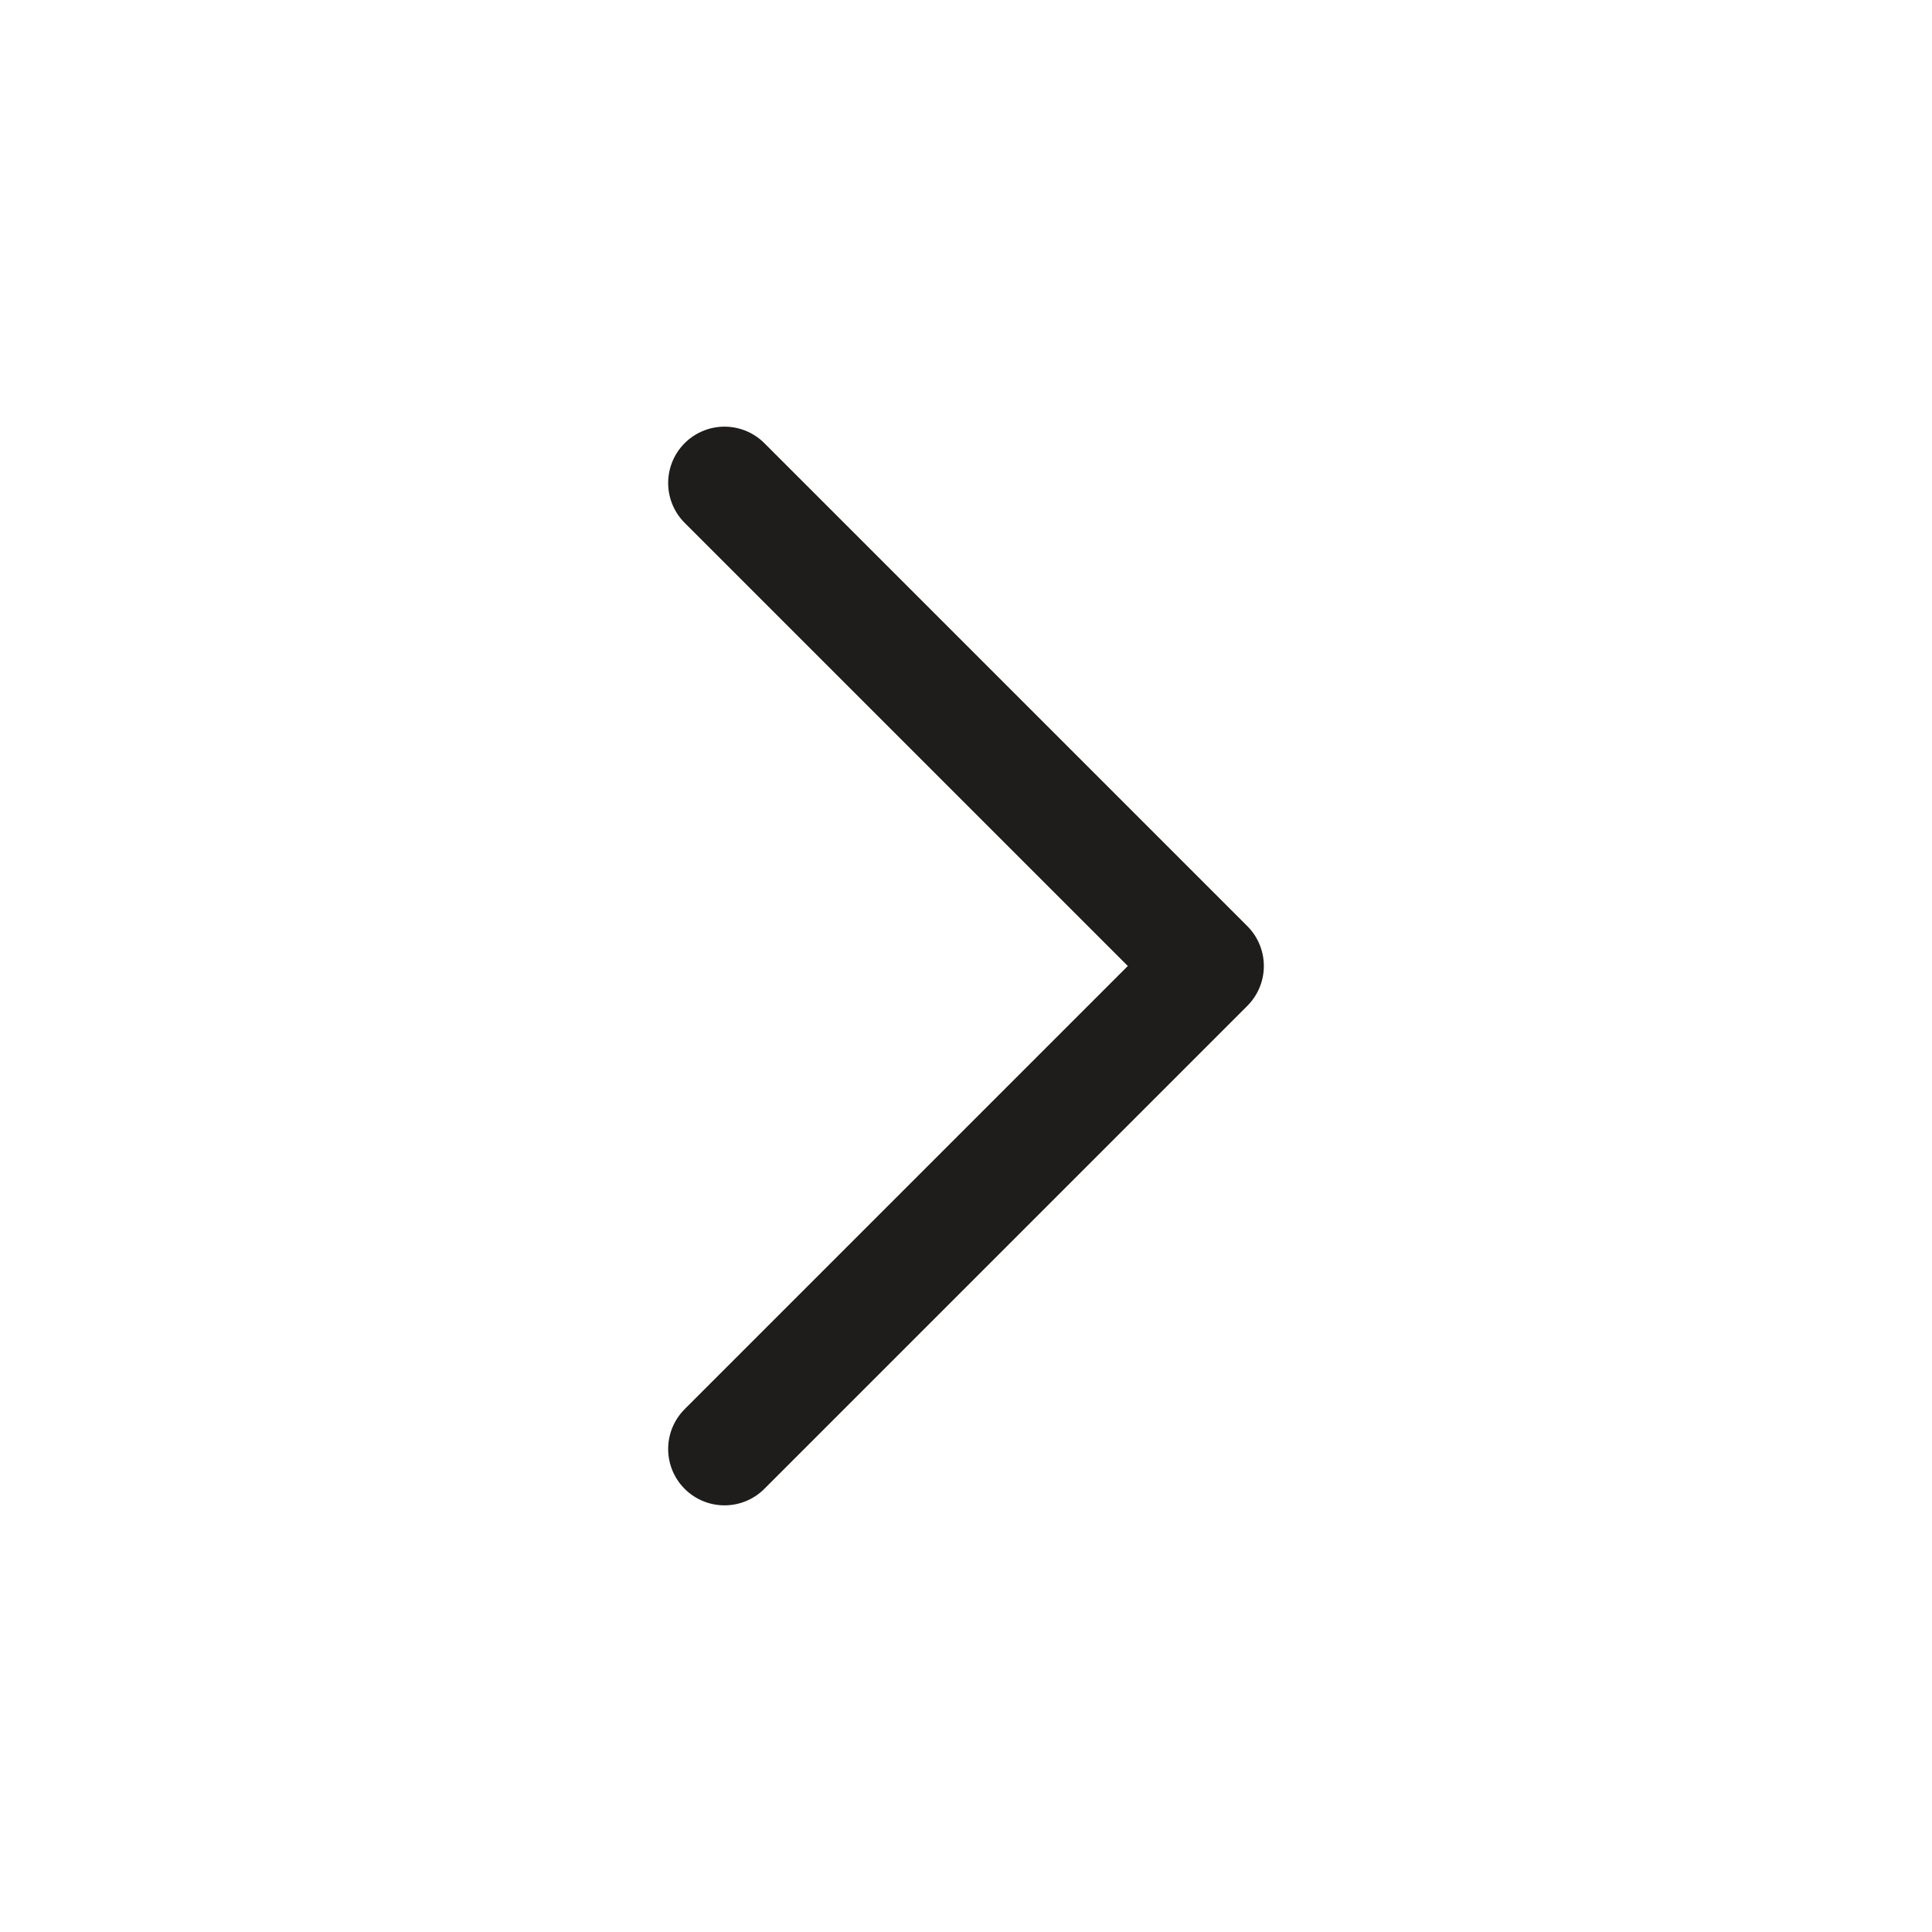 <svg width="24" height="24" viewBox="0 0 24 24" fill="none" xmlns="http://www.w3.org/2000/svg">
<path fill="transparent" d="M9 18L15 12L9 6" stroke="#1E1D1B" stroke-width="1.4" stroke-linecap="round" stroke-linejoin="round"/>
</svg>
